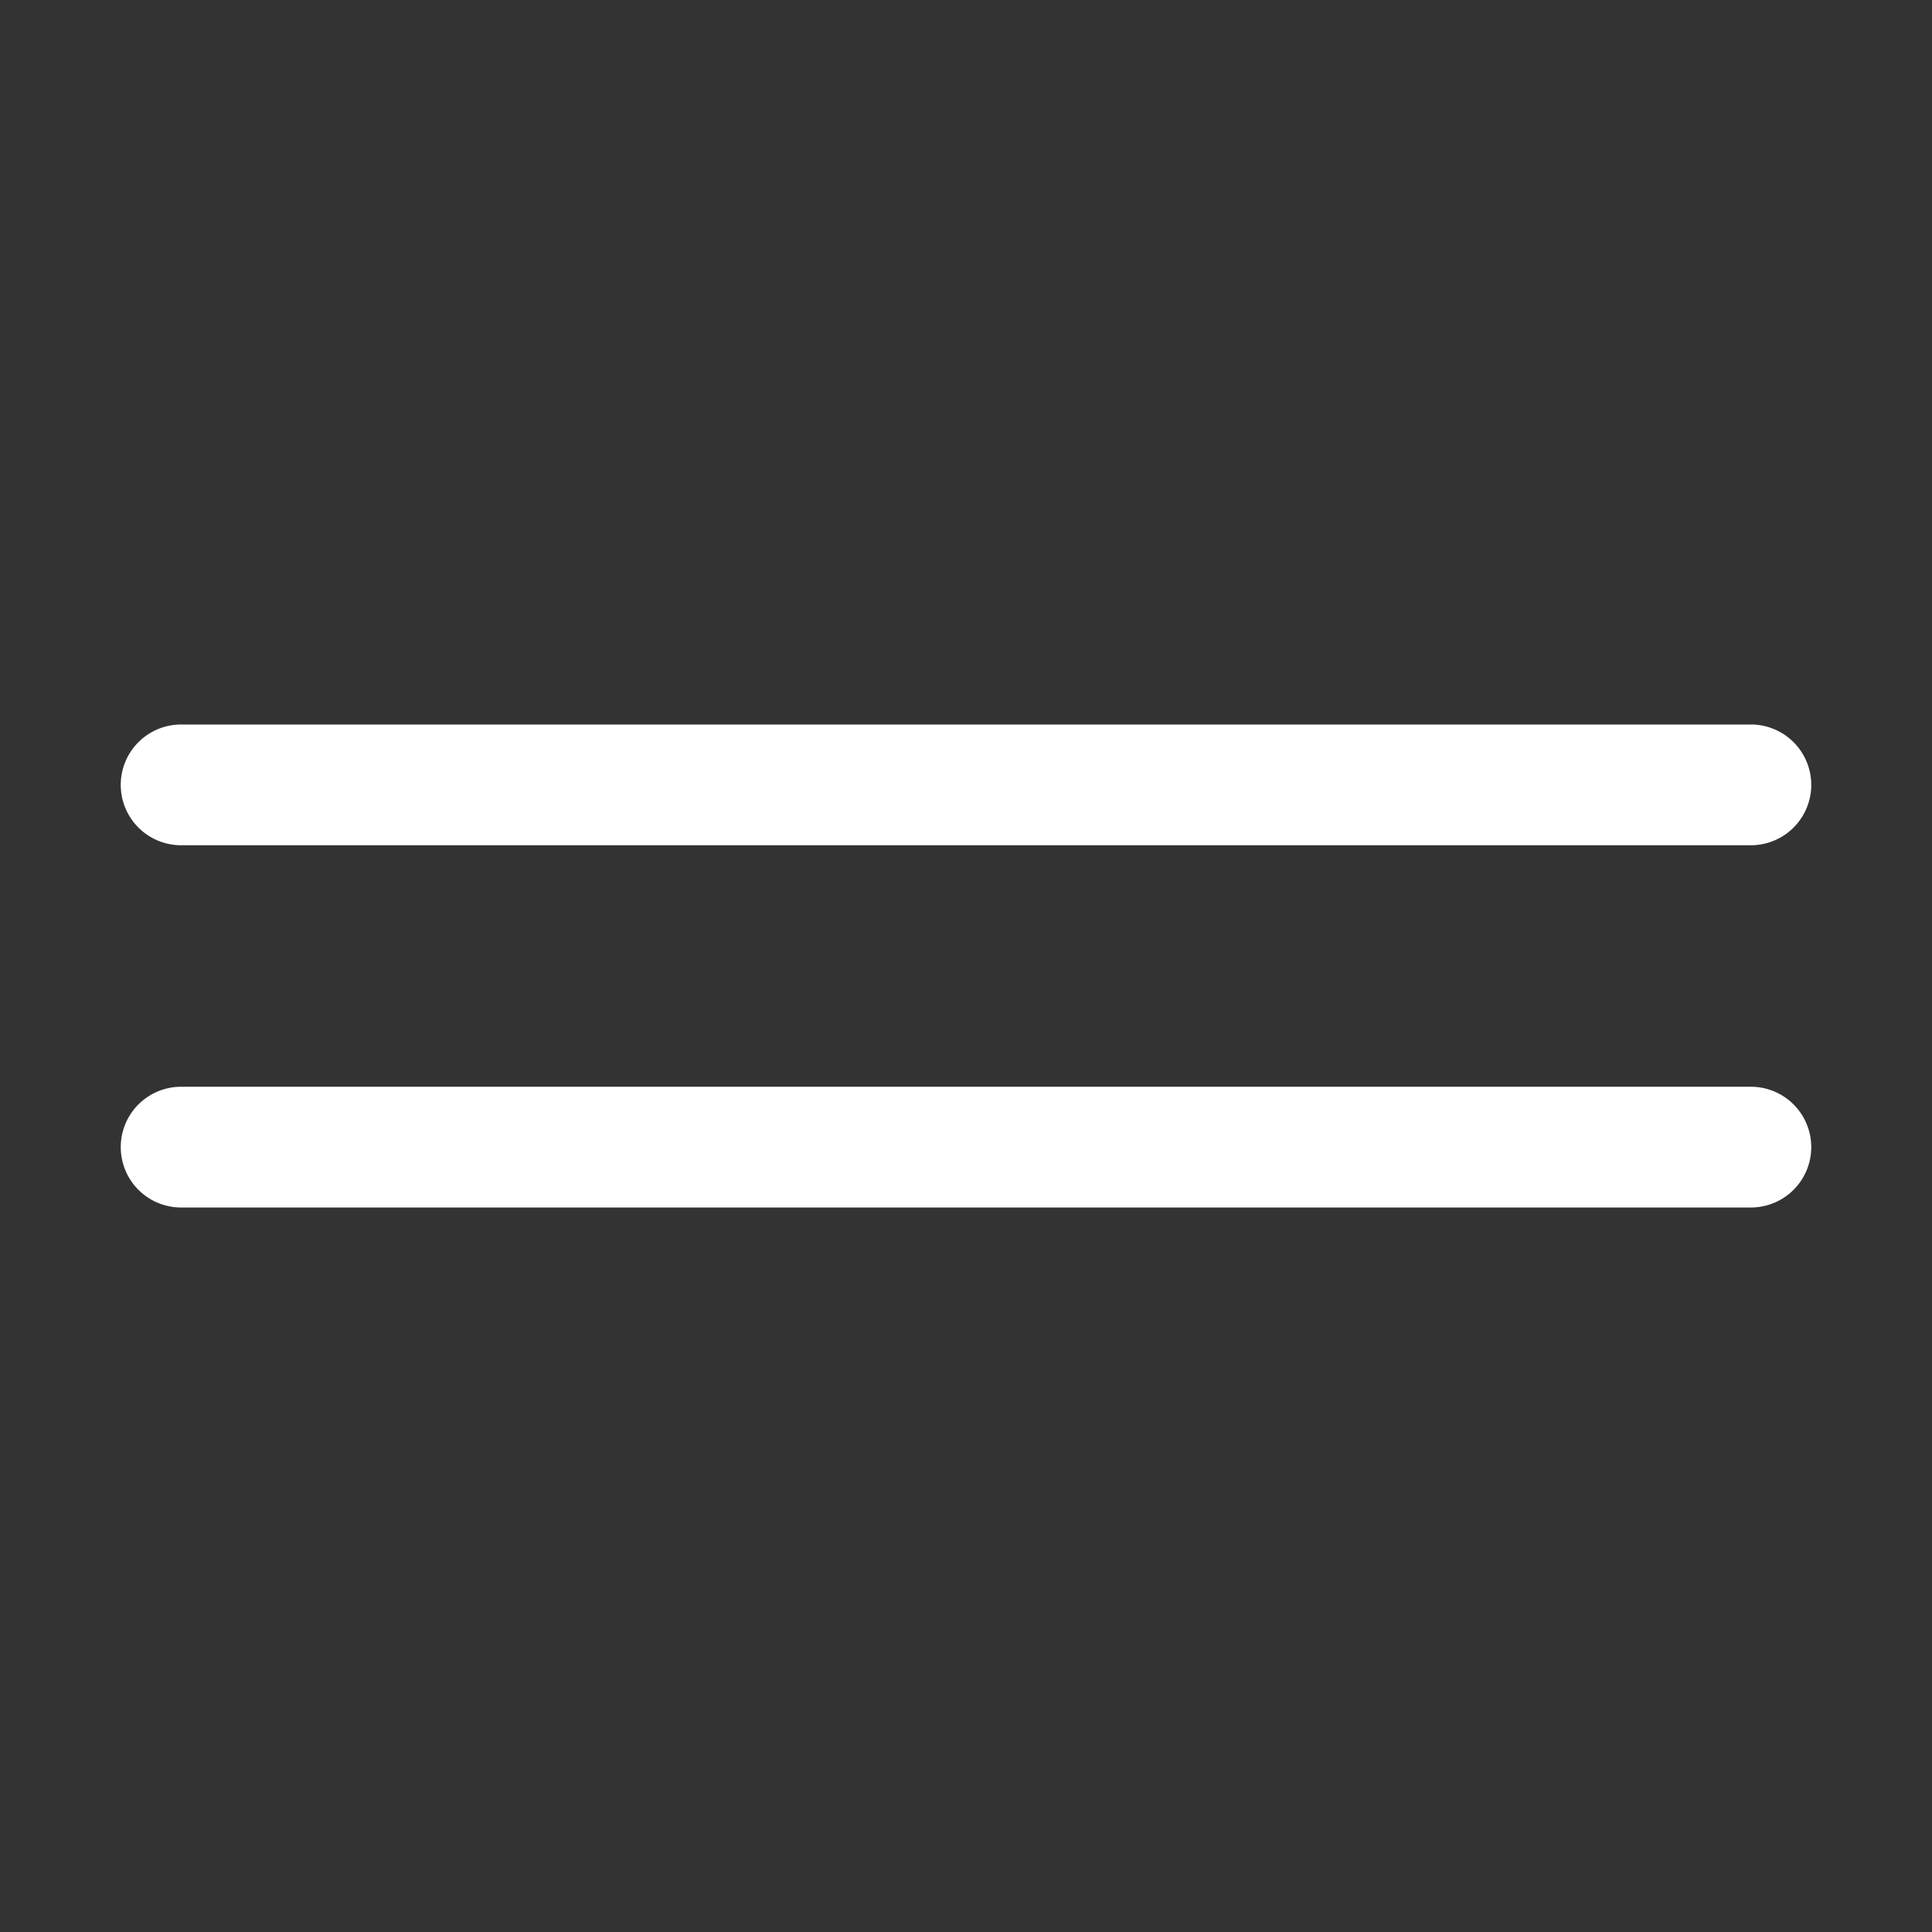 <svg xmlns="http://www.w3.org/2000/svg" version="1.1" xmlns:xlink="http://www.w3.org/1999/xlink" width="512" height="512" x="0" y="0" viewBox="0 0 32 32" style="enable-background:new 0 0 512 512" xml:space="preserve" class=""><rect x="0" y="0" width="32" height="32" fill="#333333" stroke="none"/><g><path d="M30 19a1 1 0 0 1-1 1H3a1 1 0 0 1 0-2h26a1 1 0 0 1 1 1zM3 14h26a1 1 0 0 0 0-2H3a1 1 0 0 0 0 2z" fill="#ffffff" opacity="1" data-original="#000000" class=""></path></g></svg>